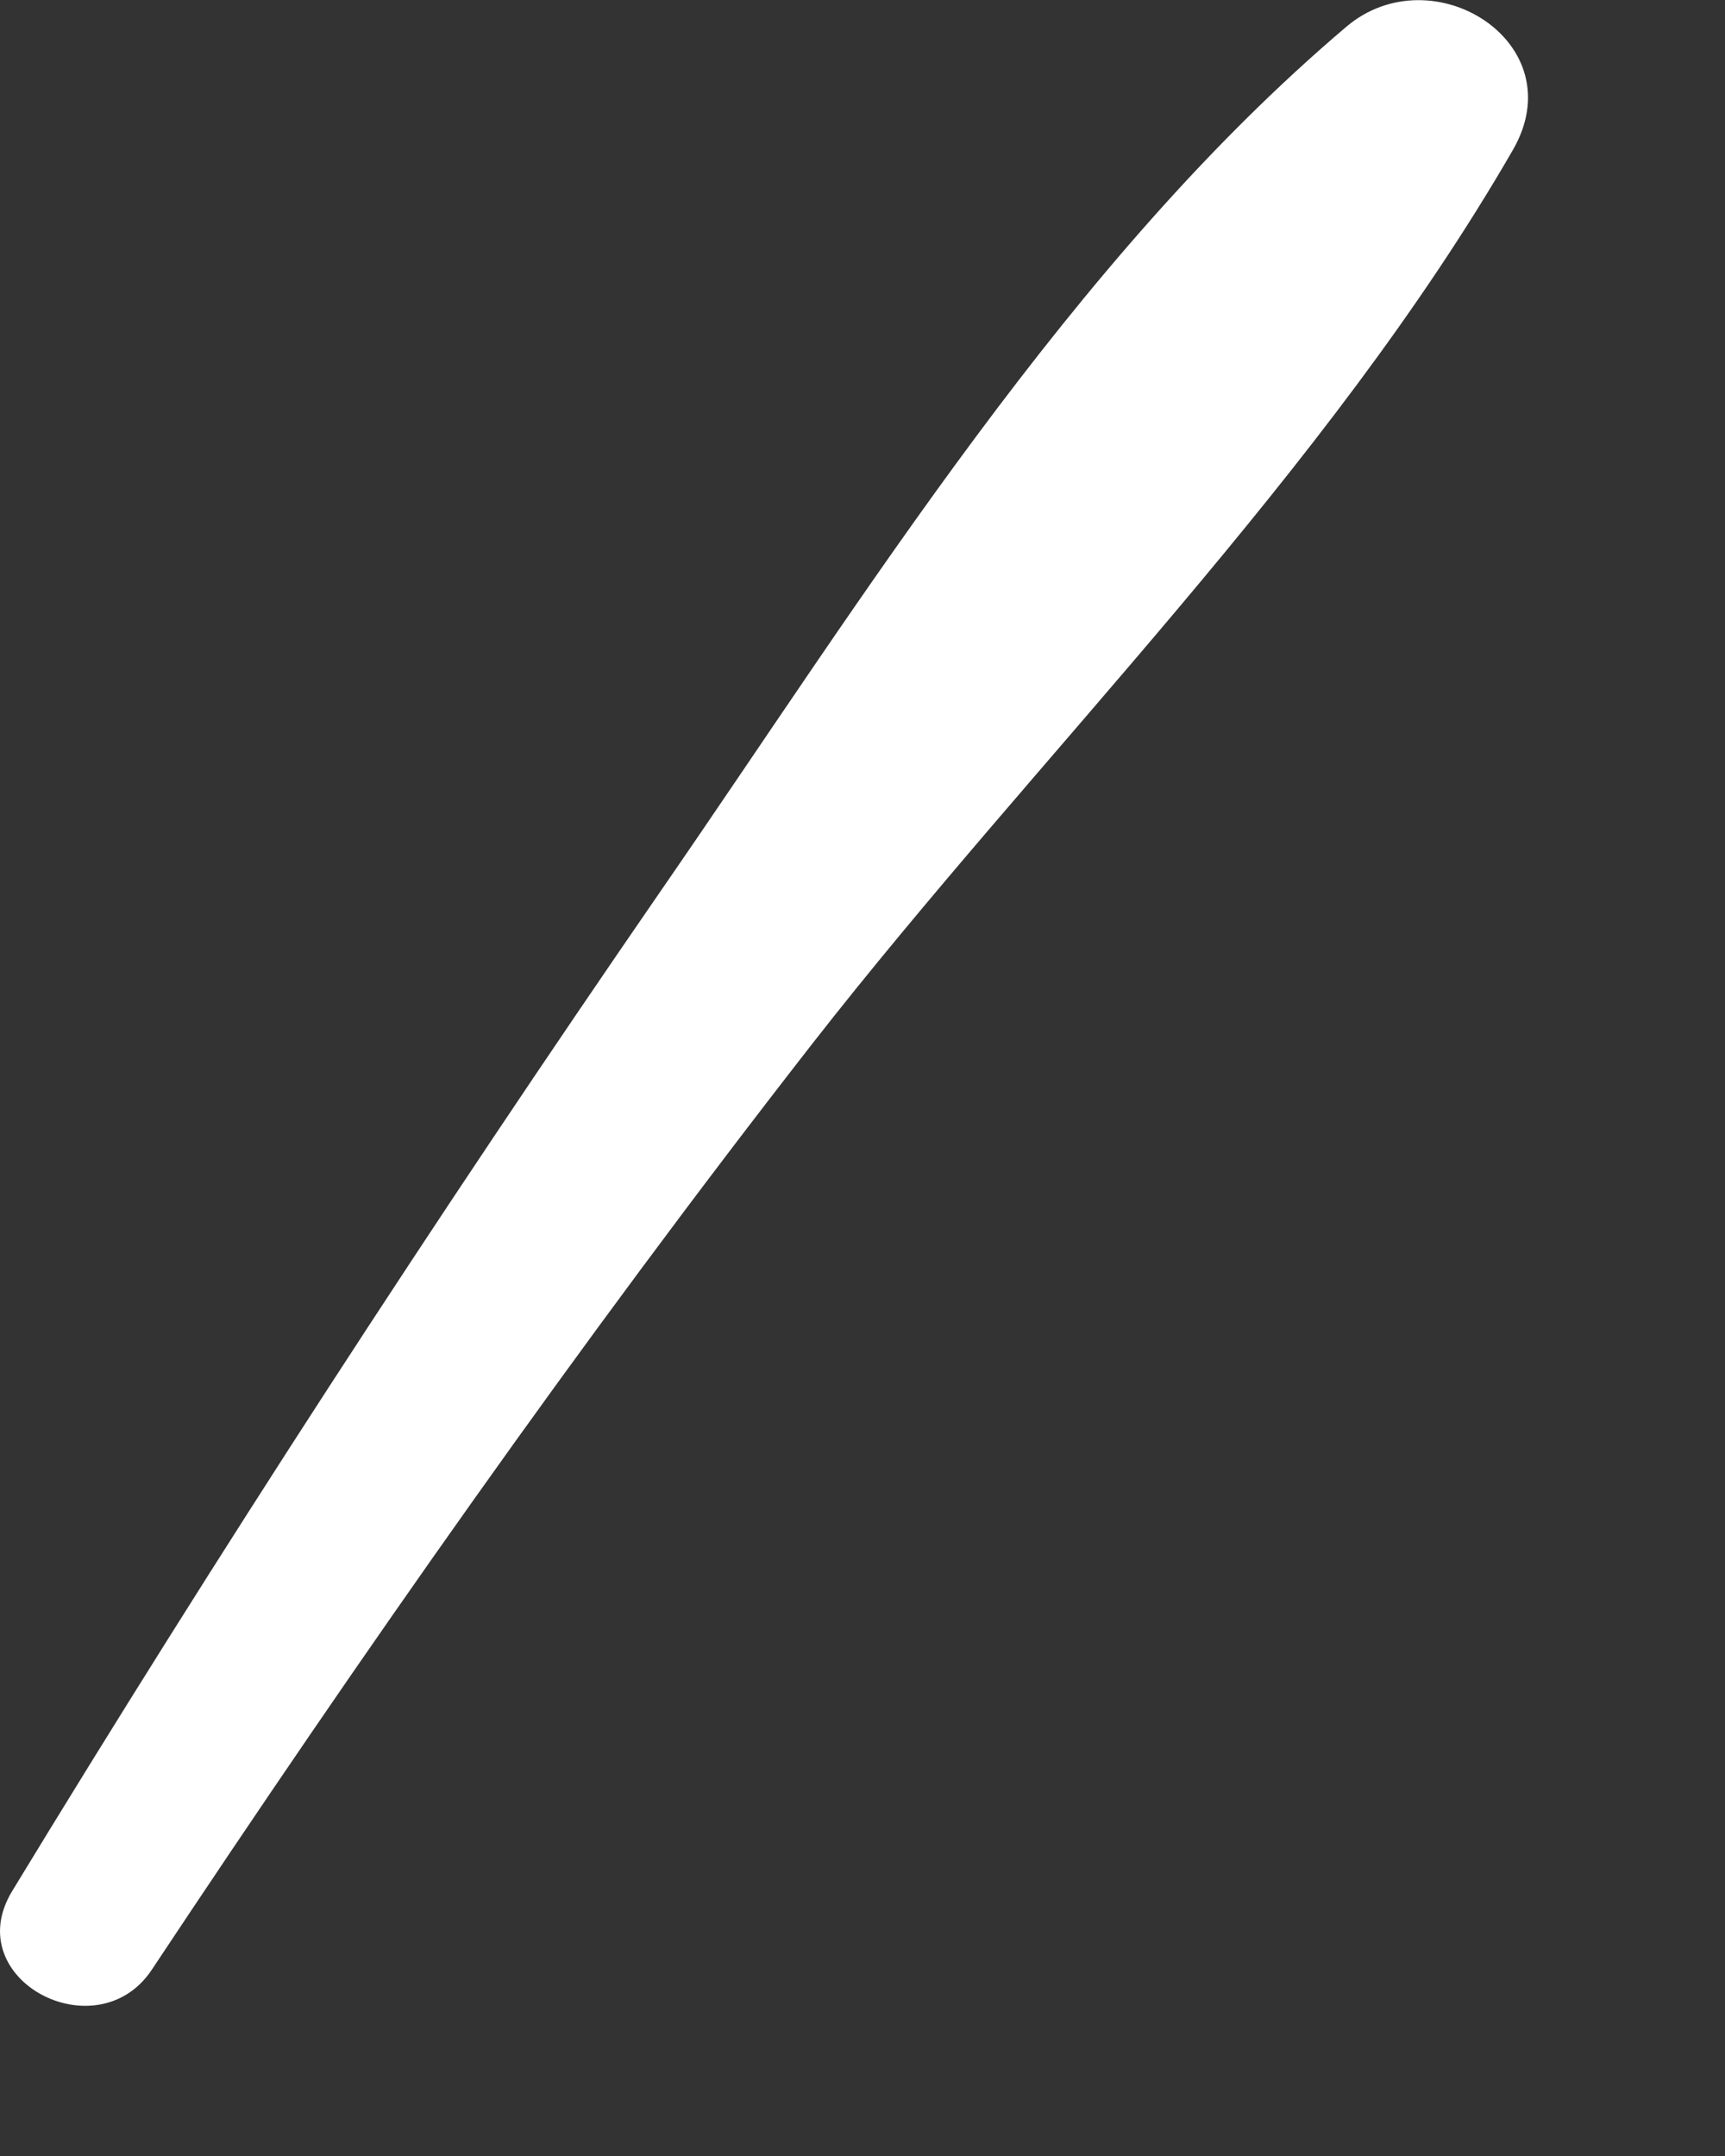 <?xml version="1.0" encoding="utf-8"?>
<svg xmlns="http://www.w3.org/2000/svg" fill="none" height="100%" overflow="visible" preserveAspectRatio="none" style="display: block;" viewBox="0 0 4 5" width="100%">
<rect x="0" y="0" width="4" height="5" fill="#333333" stroke="none"/>
<path d="M3.122 0.062C2.483 0.604 2.006 1.38 1.533 2.065C1.01 2.824 0.507 3.598 0.028 4.386C-0.096 4.591 0.225 4.759 0.352 4.568C0.839 3.834 1.343 3.114 1.884 2.42C2.414 1.741 3.077 1.095 3.508 0.348C3.652 0.099 3.321 -0.107 3.122 0.062Z" fill="white" id="Vector"/>
</svg>